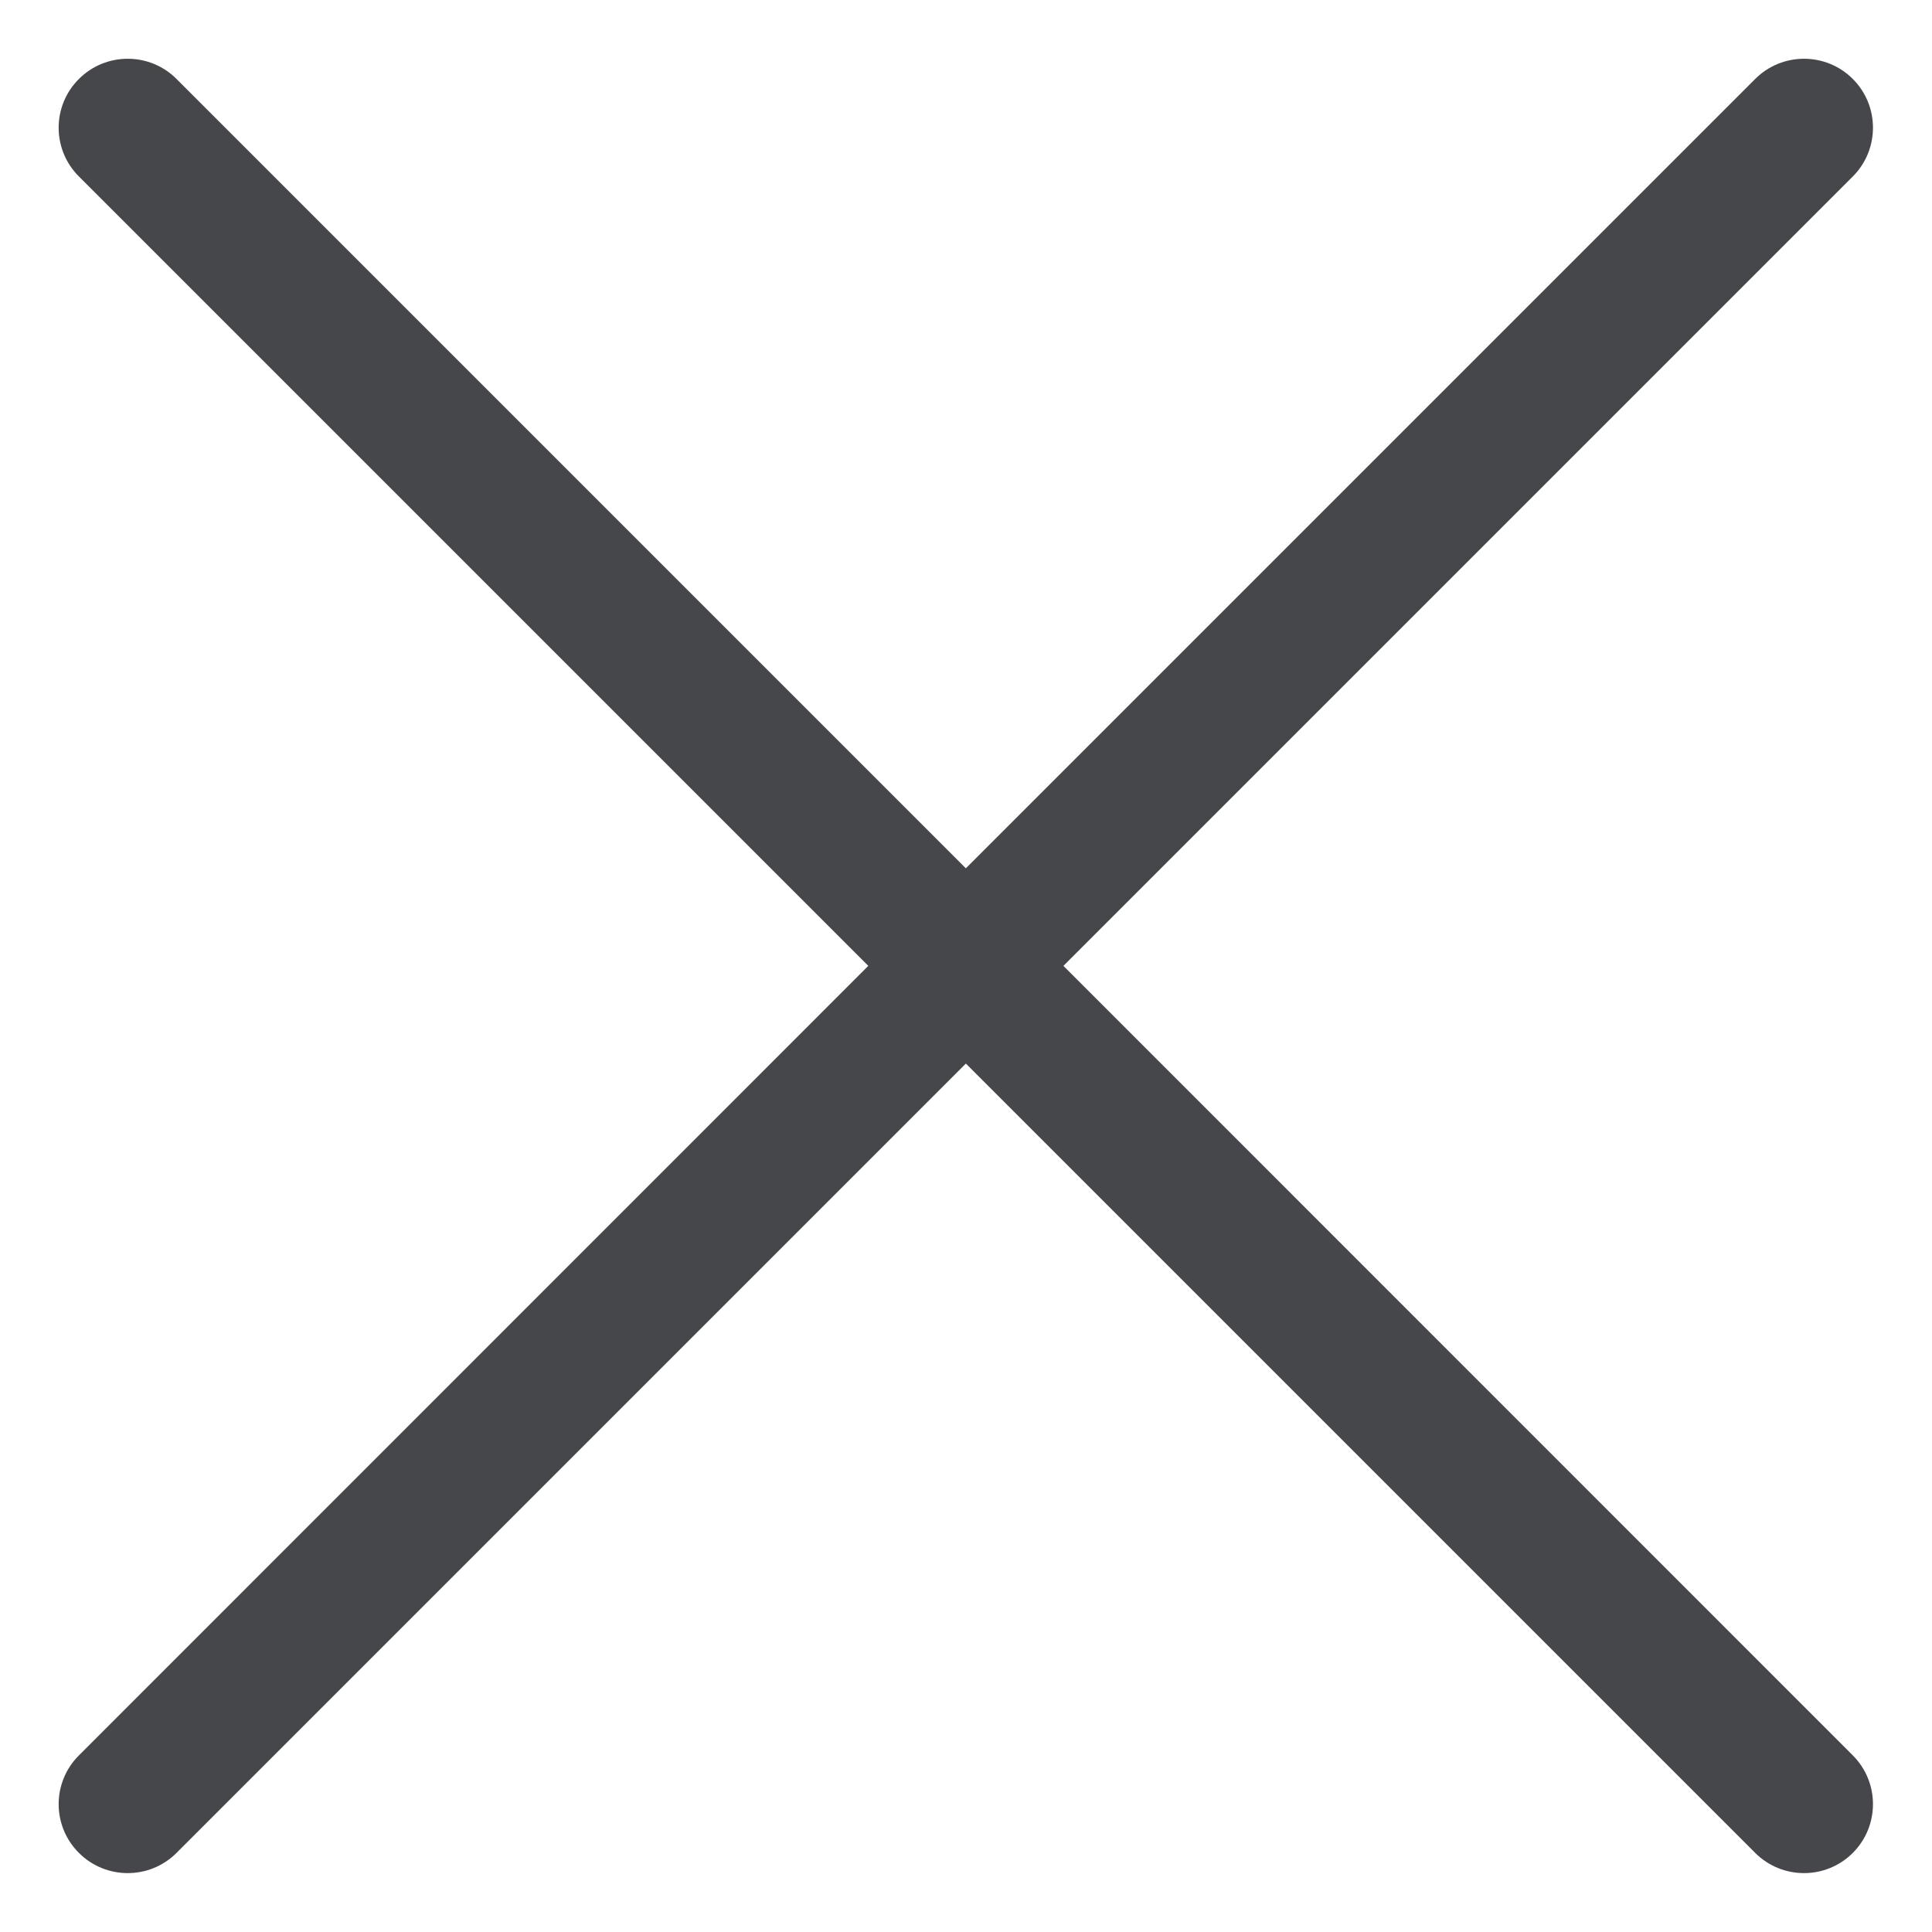 <svg width="14" height="14" viewBox="0 0 14 14" fill="none" xmlns="http://www.w3.org/2000/svg">
<path fill-rule="evenodd" clip-rule="evenodd" d="M13.426 1.279C13.621 1.084 13.621 0.767 13.426 0.572C13.231 0.377 12.914 0.377 12.719 0.572L6.999 6.292L1.279 0.572C1.084 0.377 0.767 0.377 0.572 0.572C0.376 0.767 0.376 1.084 0.572 1.279L6.292 6.999L0.572 12.72C0.376 12.915 0.376 13.232 0.572 13.427C0.767 13.622 1.084 13.622 1.279 13.427L6.999 7.707L12.719 13.427C12.914 13.622 13.231 13.622 13.426 13.427C13.621 13.232 13.621 12.915 13.426 12.72L7.706 6.999L13.426 1.279Z" fill="#45474A"/>
</svg>
